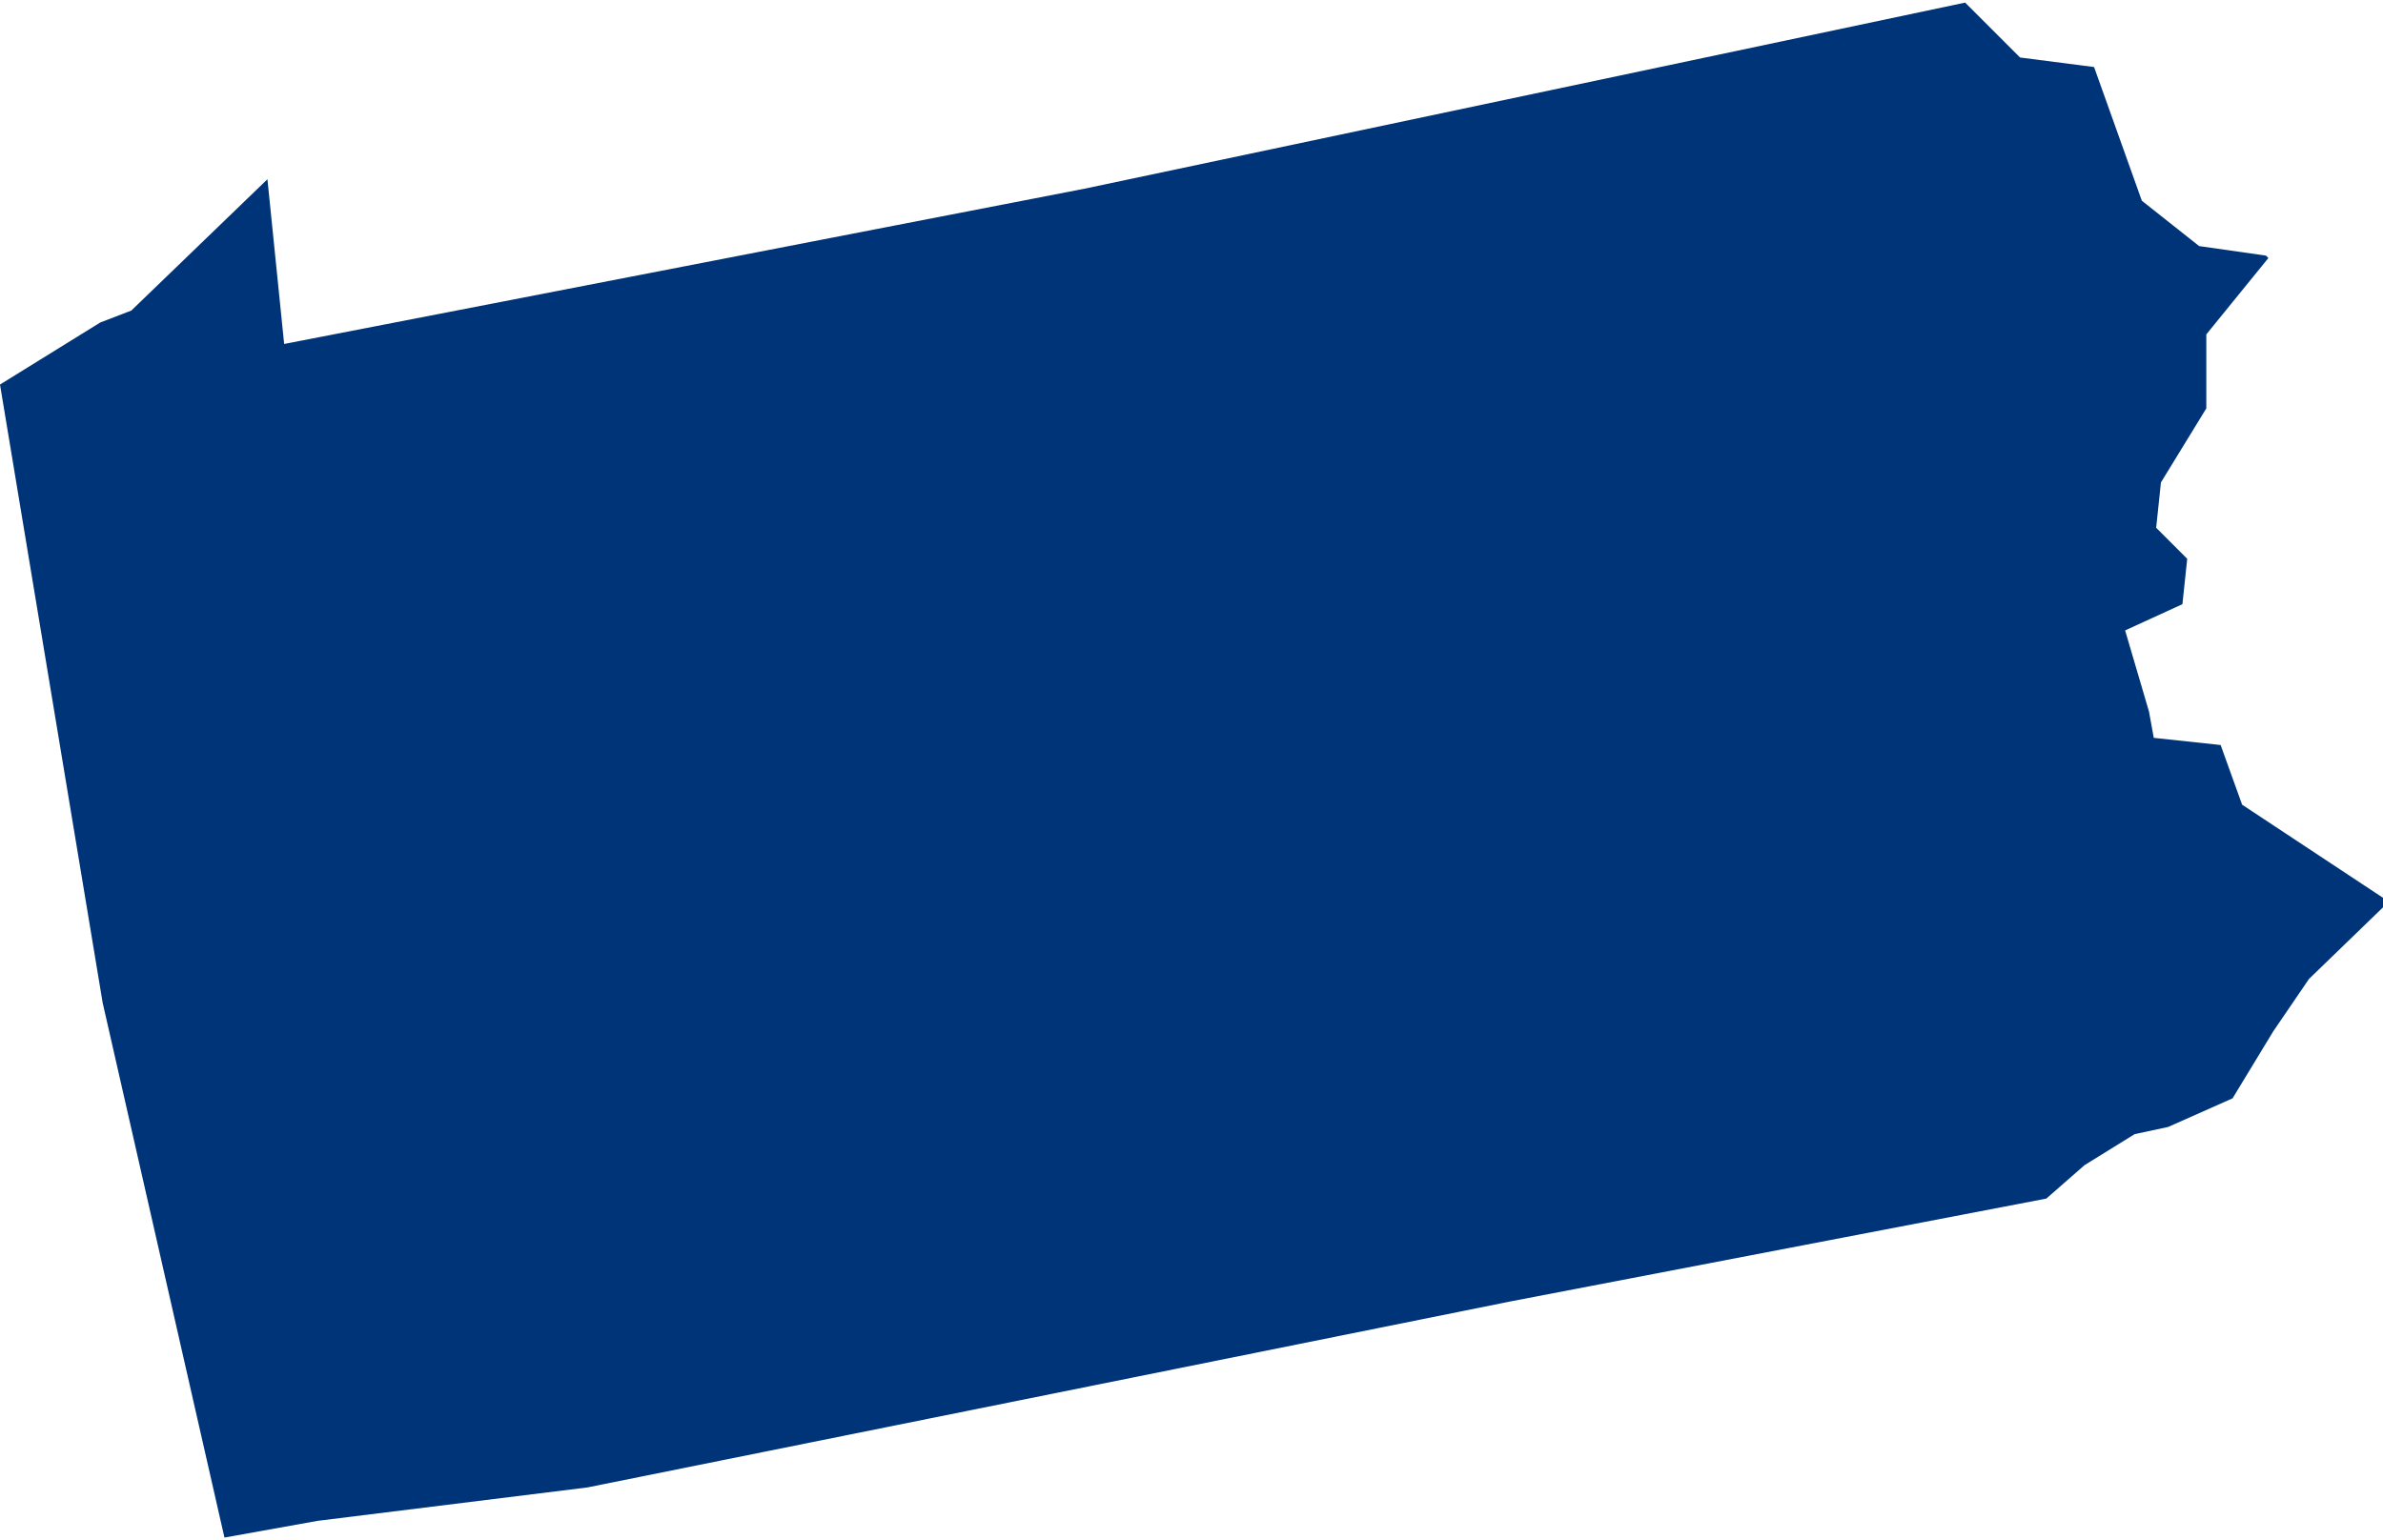 <svg xmlns="http://www.w3.org/2000/svg" viewBox="0 0 99.8 64.3" aria-hidden="true" style="fill:url(#CerosGradient_id45790009d);" width="99px" height="64px">
  <defs><linearGradient class="cerosgradient" data-cerosgradient="true" id="CerosGradient_id45790009d" gradientUnits="userSpaceOnUse" x1="50%" y1="100%" x2="50%" y2="0%"><stop offset="0%" stop-color="#003478"/><stop offset="100%" stop-color="#003478"/></linearGradient><linearGradient/>
    <style>
      .cls-1-6807fed6c1ffa{
        fill: #d3d3d3;
      }
    </style>
  </defs>
  <title>PA</title>
  <g id="Layer_26807fed6c1ffa" data-name="Layer 2">
    <g id="Layer_1-26807fed6c1ffa" data-name="Layer 1">
      <path id="PA6807fed6c1ffa" class="cls-1-6807fed6c1ffa" d="M4.2,13.4l1.3-.5,5.7-5.5.7,6.9L45.4,7.8,82.3,0l2.3,2.3,3.1.4,2,5.6,2.4,1.9,2.8.4.1.1-2.6,3.2V17l-1.9,3.1L90.3,22l1.3,1.3-.2,1.9L89,26.3l1,3.4.2,1.1,2.8.3.9,2.5,5.9,3.9v.4l-3.1,3-1.5,2.2-1.7,2.8-2.7,1.2-1.4.3-2.1,1.3-1.6,1.4L63.3,54.4,24.6,62.2,13.3,63.6l-3.9.7L4.3,41.9,0,16Z" style="fill:url(#CerosGradient_id45790009d);"/>
    </g>
  </g>
</svg>